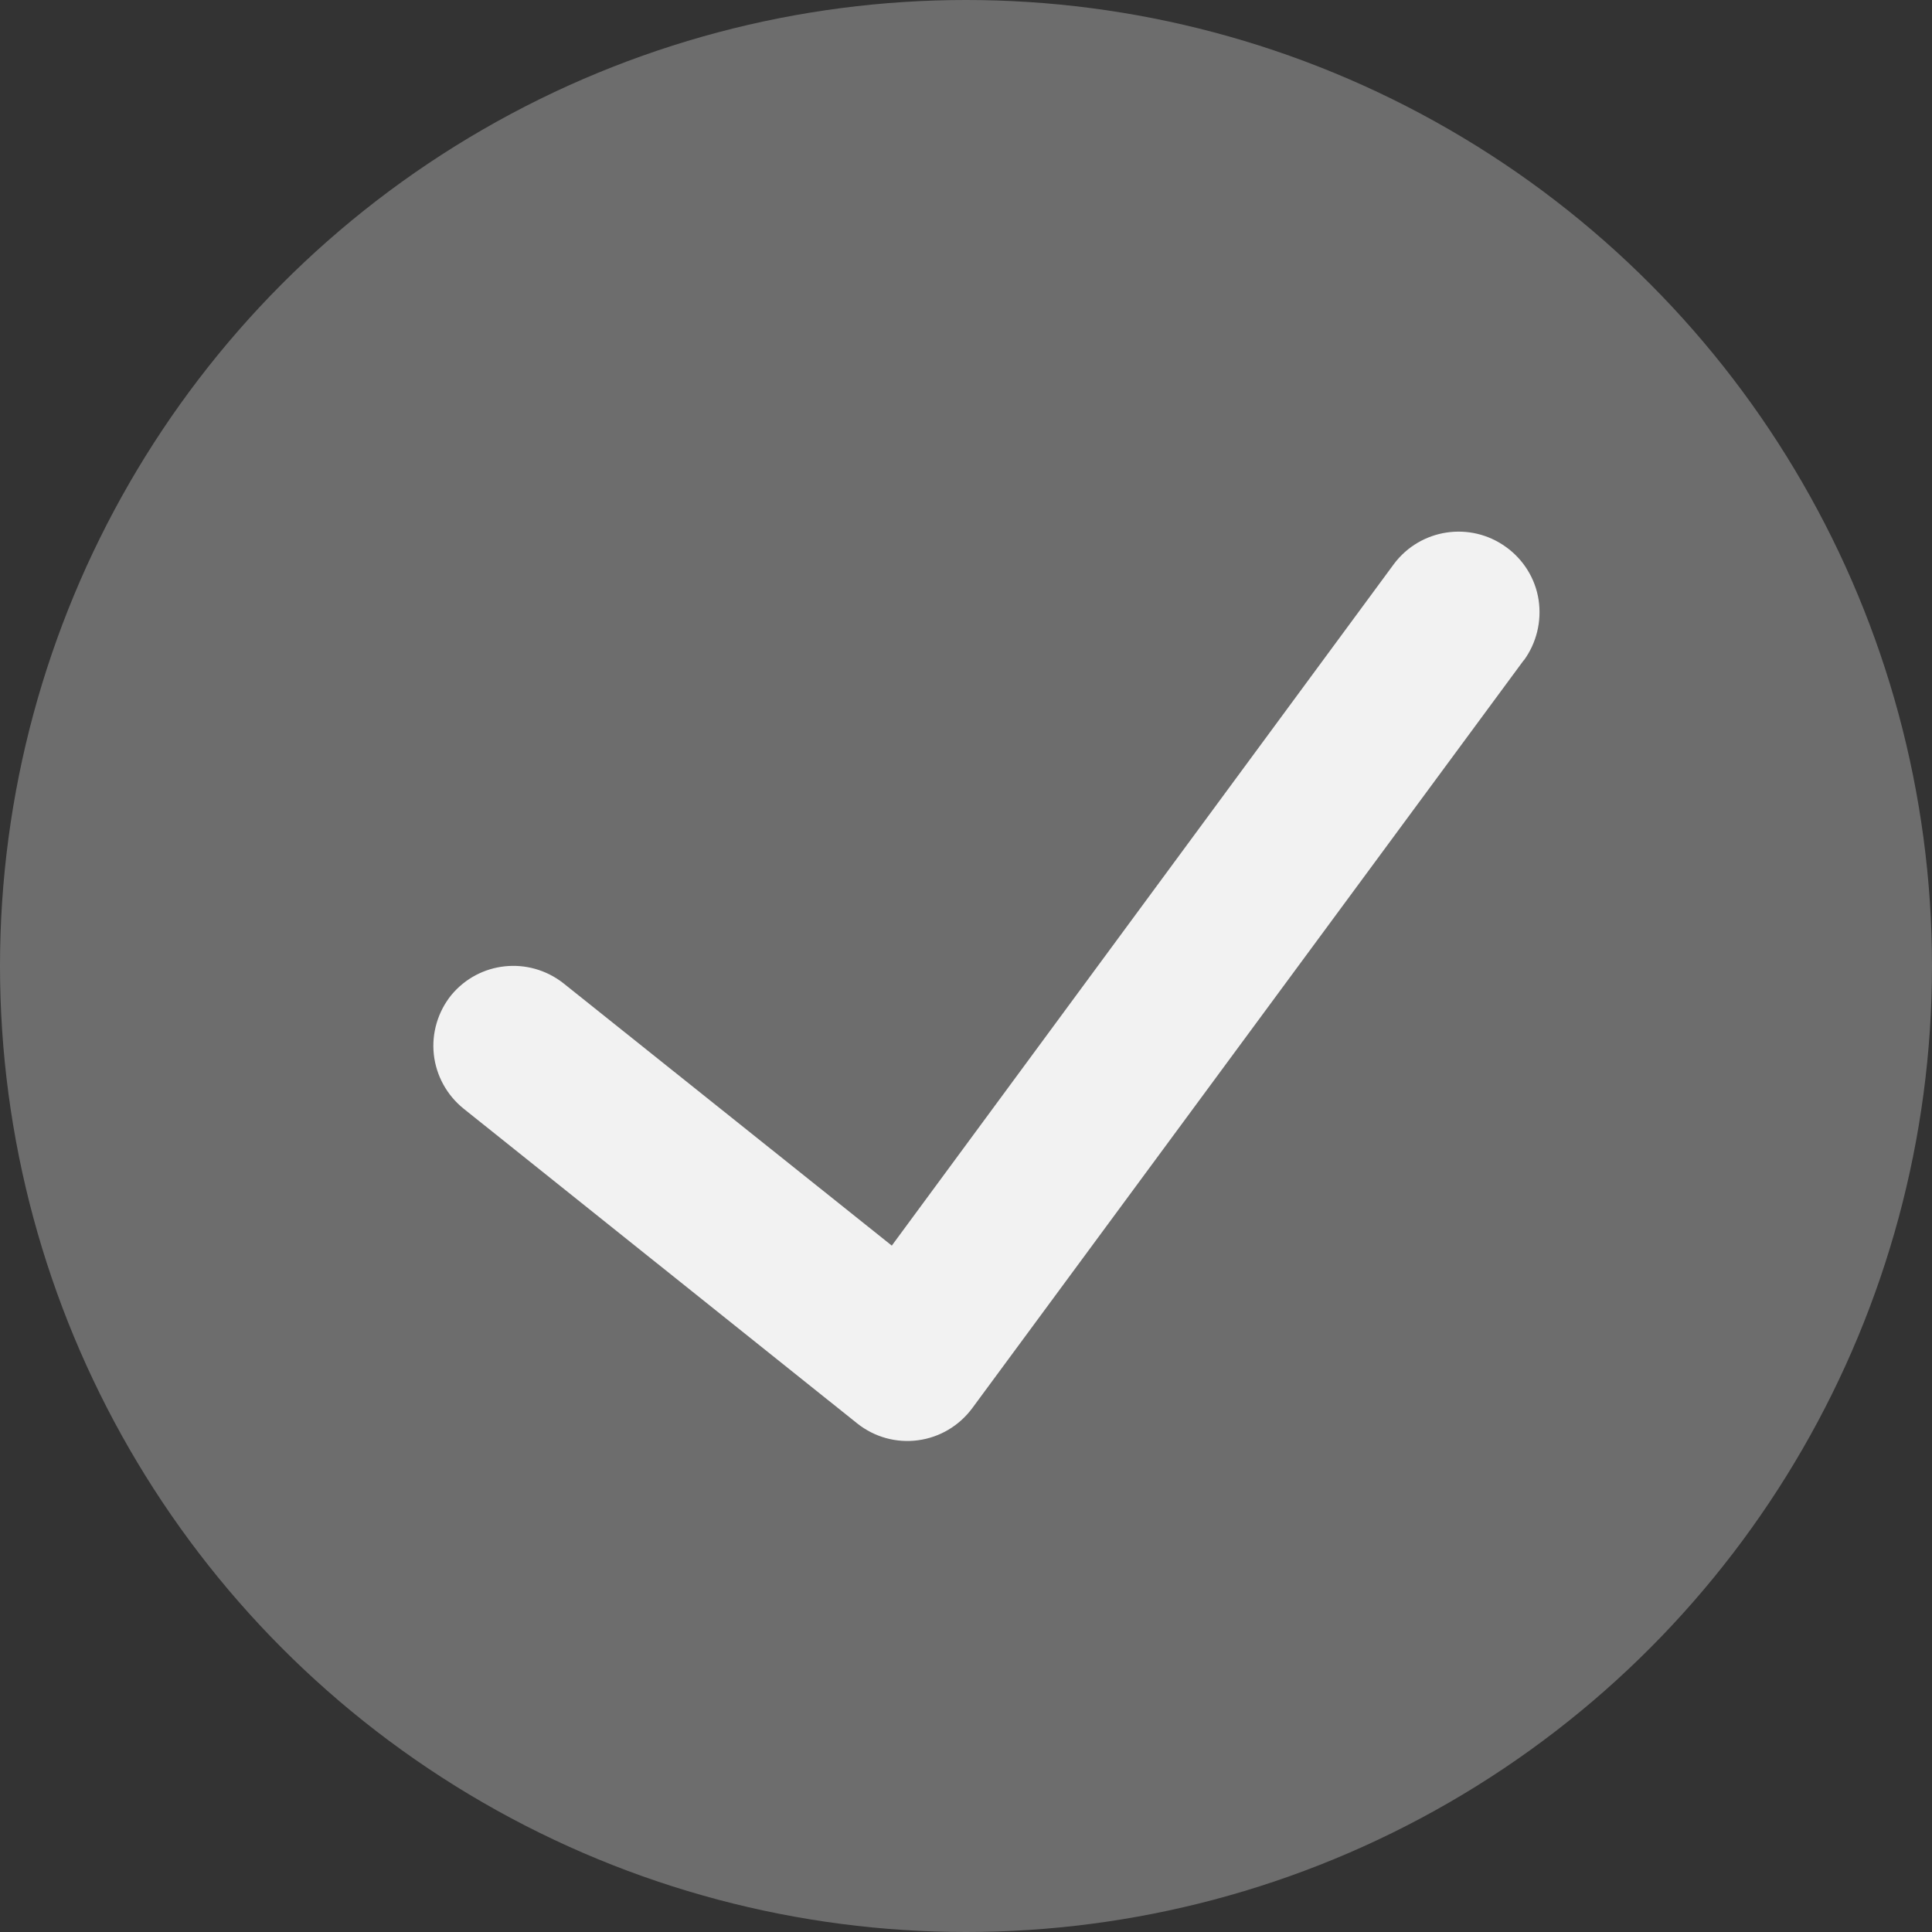 <?xml version="1.0" encoding="UTF-8"?>
<svg id="Layer_2" data-name="Layer 2" xmlns="http://www.w3.org/2000/svg" viewBox="0 0 66.4 66.4">
  <rect x="0" y="0" width="66.4" height="66.4" fill="#333333" stroke="none"/>
  <defs>
    <style>
      .cls-1 {
        fill: #6d6d6d;
      }

      .cls-2 {
        fill: #f2f2f2;
      }
    </style>
  </defs>
  <g id="Layer_5" data-name="Layer 5">
    <g>
      <circle class="cls-1" cx="33.2" cy="33.2" r="33.2"/>
      <path class="cls-2" d="M52.37,22.69l-18.95,25.7c-.45,.61-1.12,1.01-1.87,1.11-.75,.1-1.5-.11-2.09-.58l-13.53-10.82c-.57-.46-.94-1.13-1.02-1.86-.08-.73,.14-1.47,.6-2.04,.96-1.16,2.66-1.34,3.85-.41l11.29,9.02,17.26-23.43c.91-1.21,2.62-1.47,3.85-.58,.6,.43,1.01,1.09,1.12,1.82,.11,.73-.07,1.48-.51,2.08Z"/>
    </g>
  </g>
</svg>